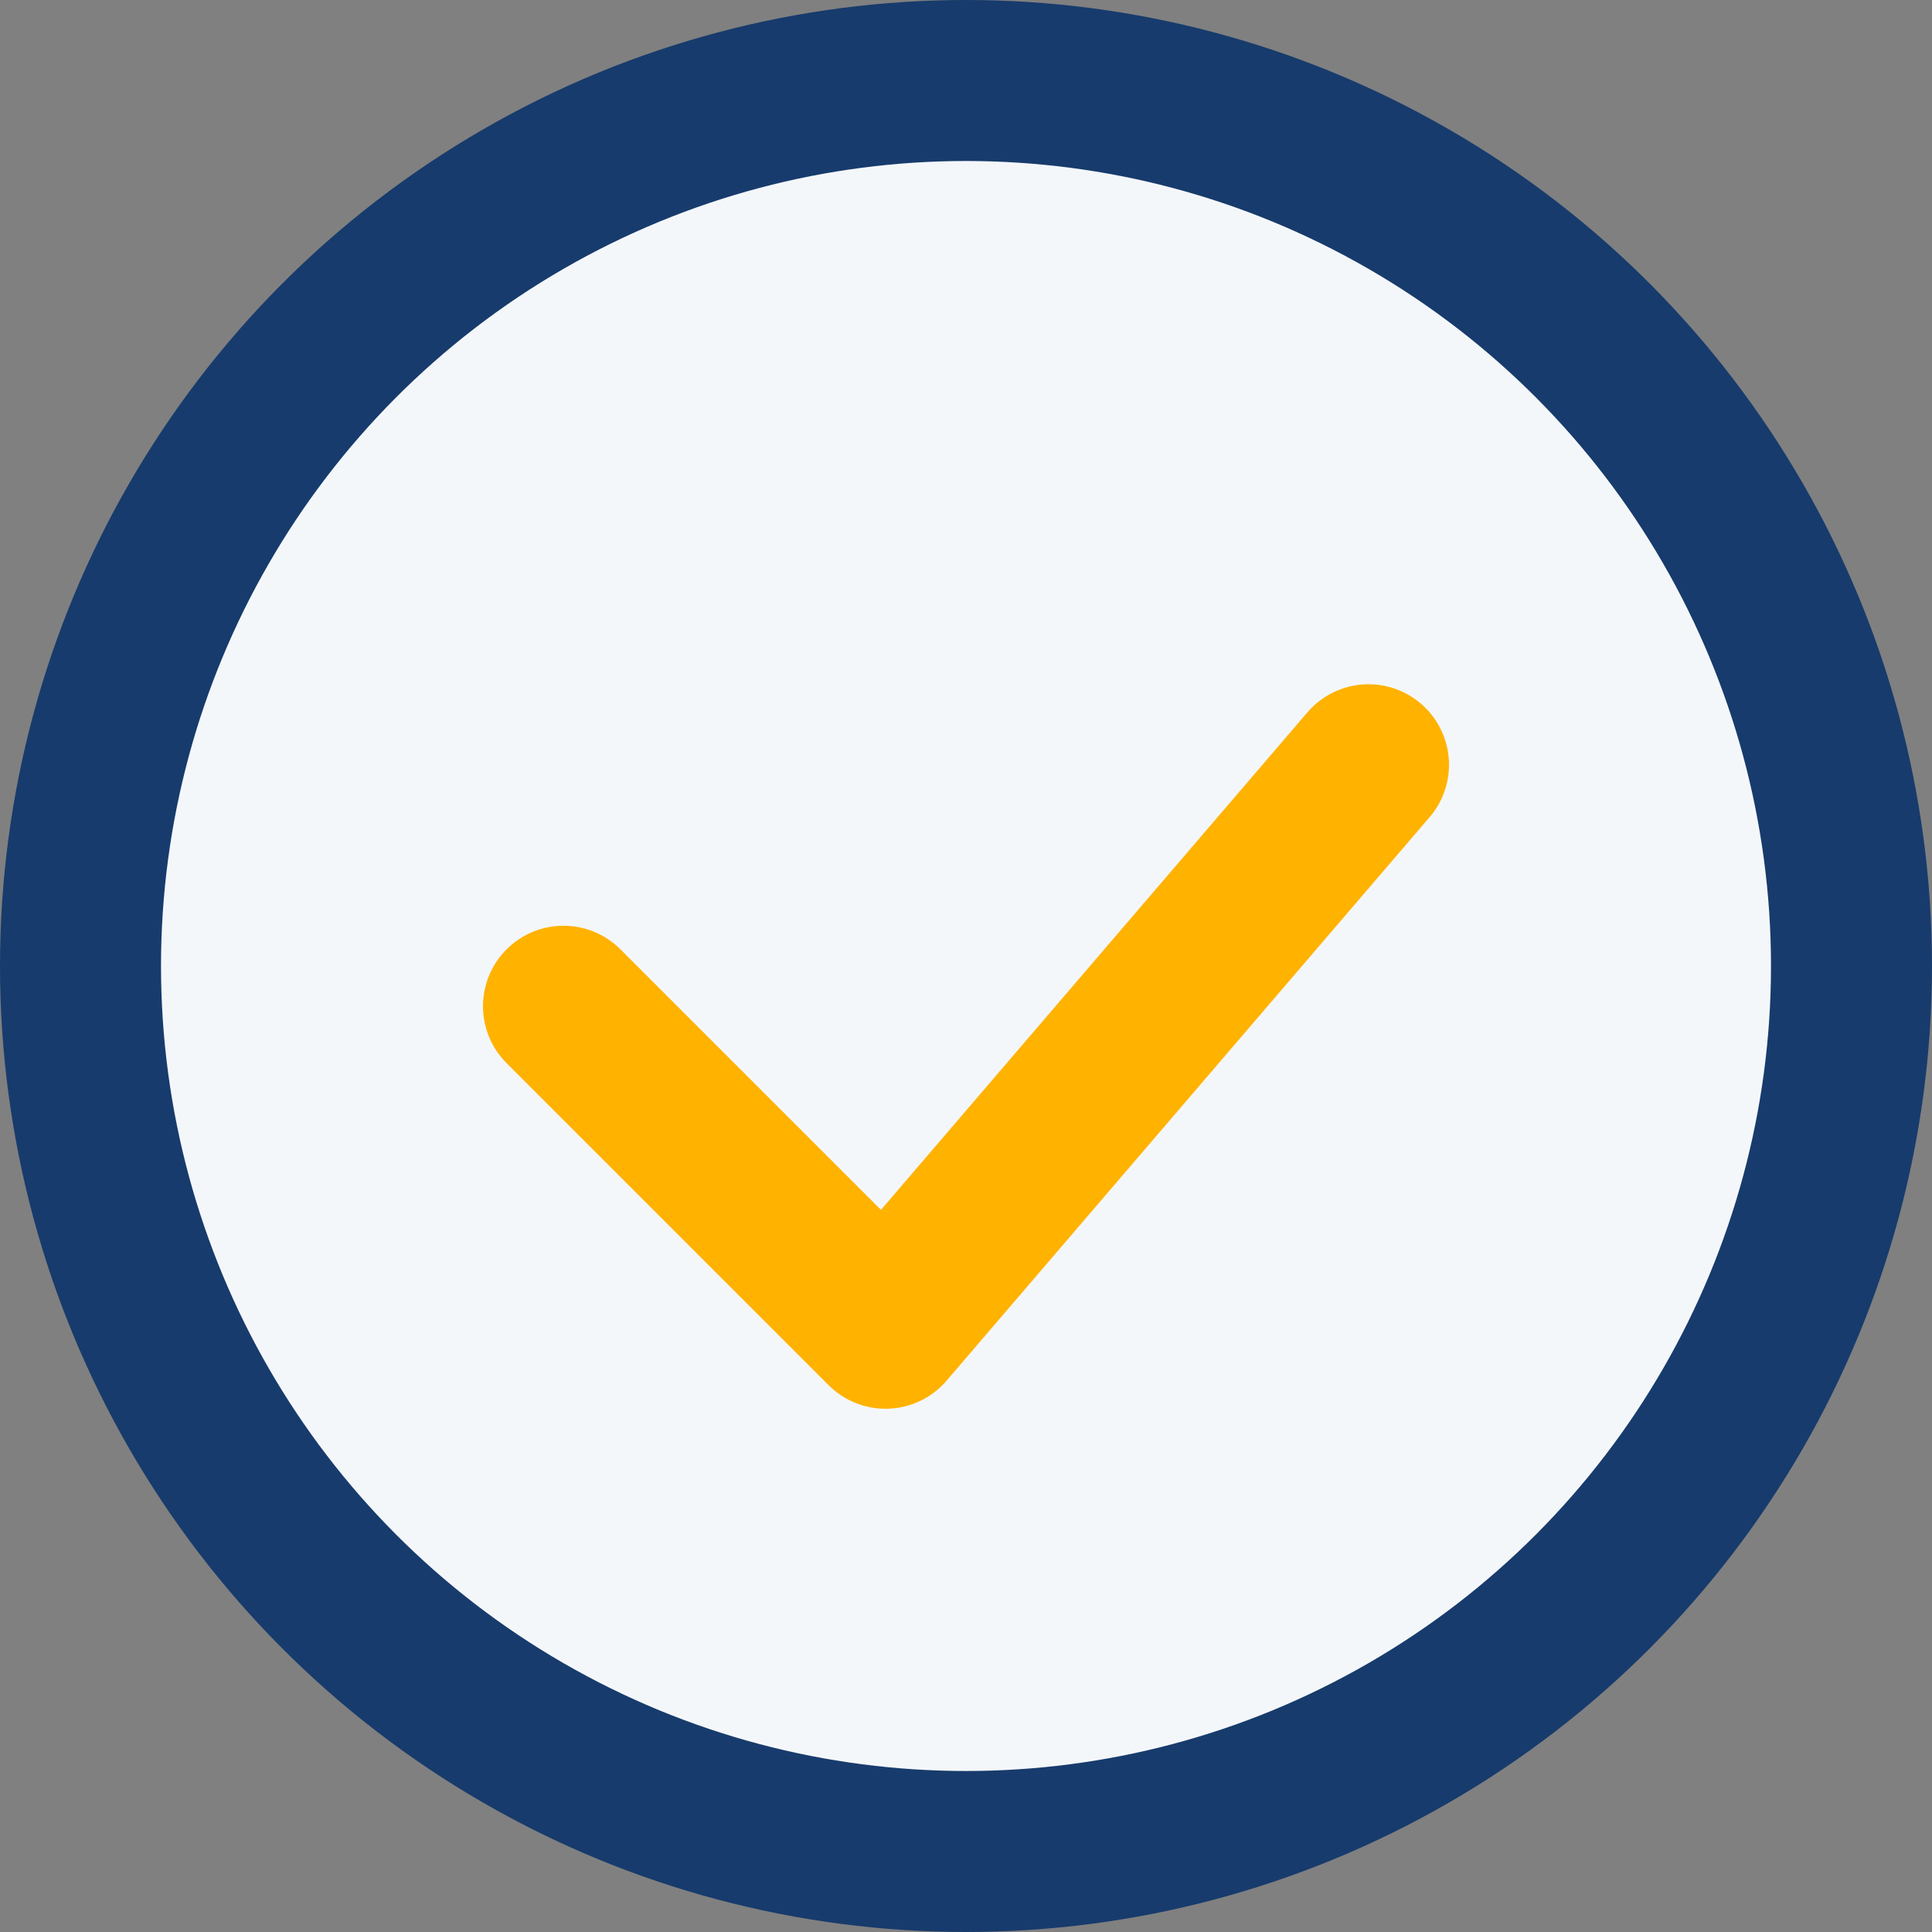 <?xml version="1.0" encoding="UTF-8"?>
<svg xmlns="http://www.w3.org/2000/svg" width="24" height="24" viewBox="0 0 24 24"><rect x="0" y="0" width="24" height="24" fill="#808080" stroke="none"/><circle cx="12" cy="12" r="11" fill="#F4F7FA" stroke="#173B6C" stroke-width="2"/><path d="M7 12.5l4 4 6-7" fill="none" stroke="#FFB200" stroke-width="2" stroke-linecap="round" stroke-linejoin="round"/></svg>